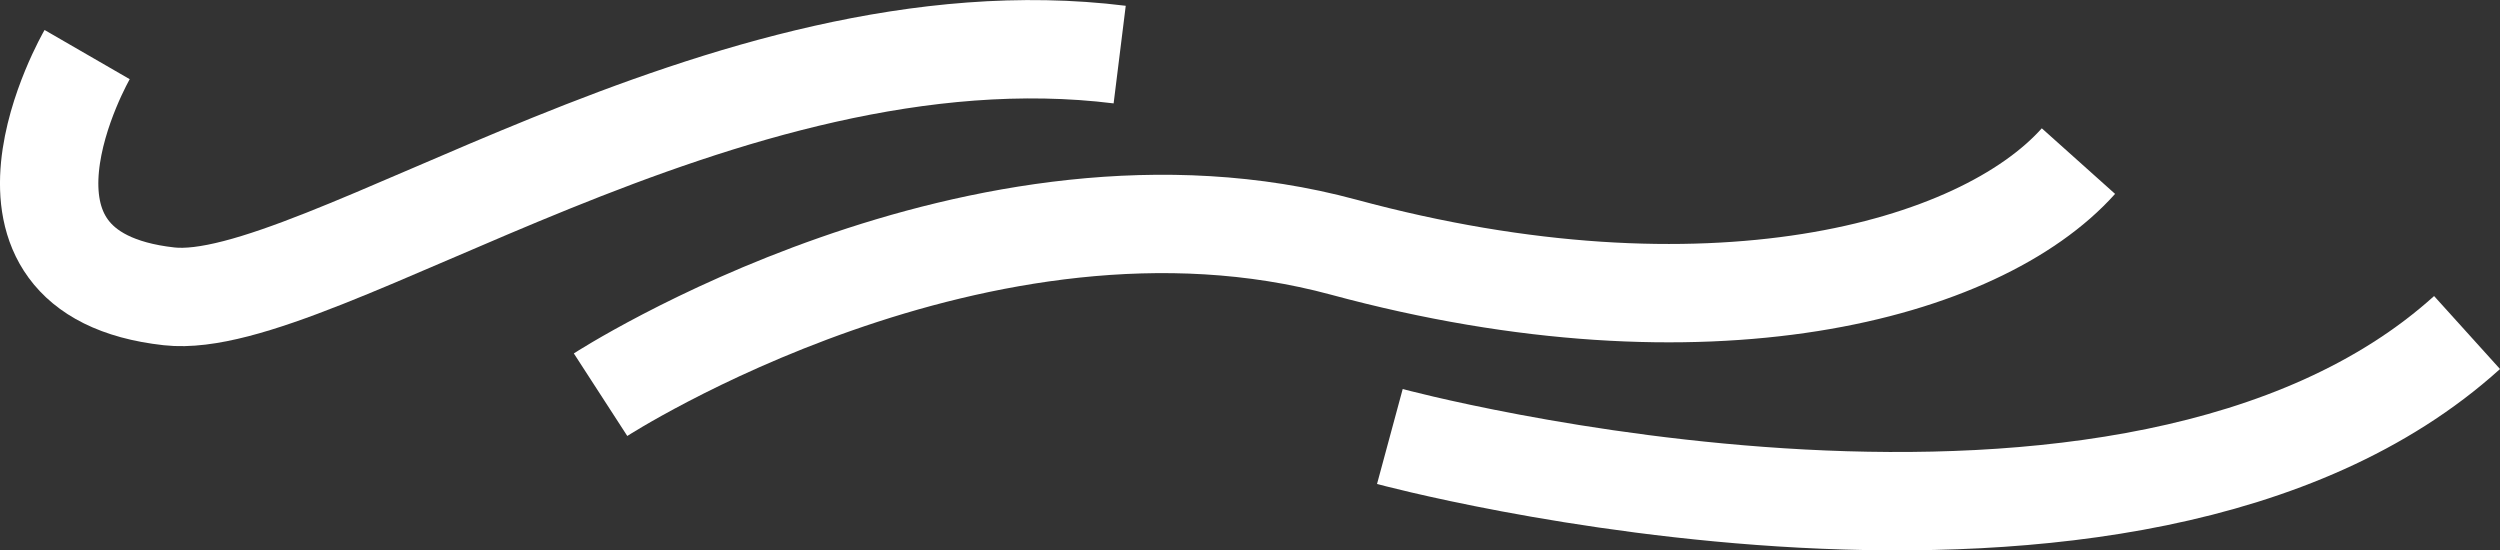 <?xml version="1.0" encoding="utf-8"?>
<!-- Generator: Adobe Illustrator 17.0.0, SVG Export Plug-In . SVG Version: 6.00 Build 0)  -->
<!DOCTYPE svg PUBLIC "-//W3C//DTD SVG 1.1//EN" "http://www.w3.org/Graphics/SVG/1.1/DTD/svg11.dtd">
<svg version="1.1" id="Capa_1" xmlns="http://www.w3.org/2000/svg" xmlns:xlink="http://www.w3.org/1999/xlink" x="0px" y="0px"
	 width="25.418px" height="5.596px" viewBox="0 0 25.418 5.596" style="enable-background:new 0 0 25.418 5.596;"
	 xml:space="preserve">
<rect x="0" y="0" width="25.418" height="5.596" fill="#333333" stroke="none"/>
<g>
	<path style="fill:none;stroke:#FFFFFF;stroke-miterlimit:10;" d="M0.886,0.555c0,0-1.285,2.223,0.833,2.458
		c1.5,0.167,5.636-2.958,9.665-2.458"/>
	<path style="fill:none;stroke:#FFFFFF;stroke-miterlimit:10;" d="M6.106,4.013c0,0,3.861-2.5,7.555-1.5
		c3.693,1,6.464,0.25,7.471-0.875"/>
	<path style="fill:none;stroke:#FFFFFF;stroke-miterlimit:10;" d="M14.131,4.438c0,0,7.528,2.036,10.952-1.057"/>
</g>
</svg>
